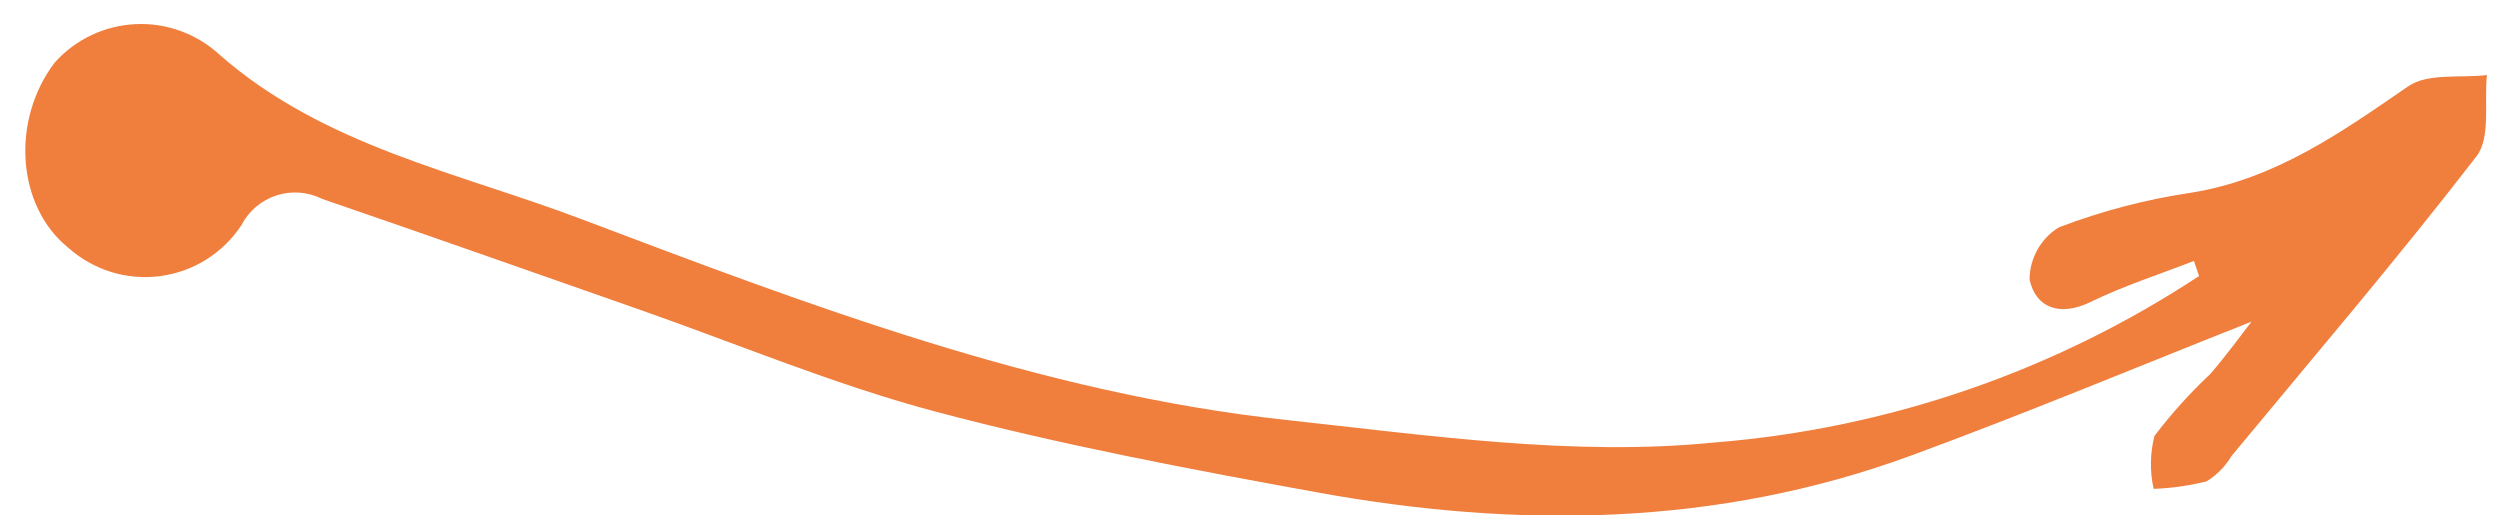 <?xml version="1.0" encoding="UTF-8"?> <svg xmlns="http://www.w3.org/2000/svg" width="97" height="20" viewBox="0 0 97 20" fill="none"> <path d="M85.125 10.124C83.783 10.647 82.402 11.088 81.112 11.717C79.912 12.302 78.981 11.937 78.747 10.844C78.749 10.438 78.854 10.04 79.053 9.687C79.251 9.333 79.536 9.036 79.881 8.823C81.538 8.189 83.258 7.738 85.013 7.478C88.272 6.955 90.821 5.151 93.442 3.347C94.2 2.825 95.462 3.037 96.493 2.912C96.38 3.978 96.647 5.338 96.089 6.062C93.031 10.028 89.773 13.84 86.577 17.7C86.34 18.099 86.01 18.435 85.614 18.678C84.941 18.845 84.253 18.942 83.56 18.968C83.412 18.291 83.422 17.589 83.591 16.917C84.243 16.057 84.968 15.253 85.755 14.515C86.397 13.774 86.972 12.976 87.359 12.48C83.066 14.176 78.648 16.023 74.158 17.673C66.625 20.442 58.87 20.519 51.078 19.099C46.132 18.199 41.175 17.265 36.322 15.977C32.384 14.932 28.592 13.335 24.735 11.985C20.657 10.558 16.584 9.118 12.498 7.717C11.948 7.441 11.311 7.392 10.726 7.582C10.14 7.772 9.653 8.185 9.37 8.732C9.017 9.271 8.551 9.727 8.005 10.069C7.459 10.411 6.846 10.631 6.207 10.714C5.568 10.797 4.919 10.741 4.303 10.55C3.688 10.358 3.121 10.036 2.642 9.606C0.652 7.999 0.414 4.669 2.129 2.419C2.528 1.976 3.012 1.616 3.551 1.362C4.091 1.107 4.675 0.962 5.271 0.936C5.867 0.909 6.462 1.002 7.022 1.208C7.582 1.414 8.096 1.729 8.532 2.135C12.568 5.668 17.76 6.687 22.532 8.492C31.418 11.851 40.359 15.262 49.902 16.294C55.416 16.89 61.05 17.717 66.503 17.17C73.221 16.638 79.695 14.416 85.323 10.71L85.125 10.124Z" fill="#F07E3D"></path> </svg> 